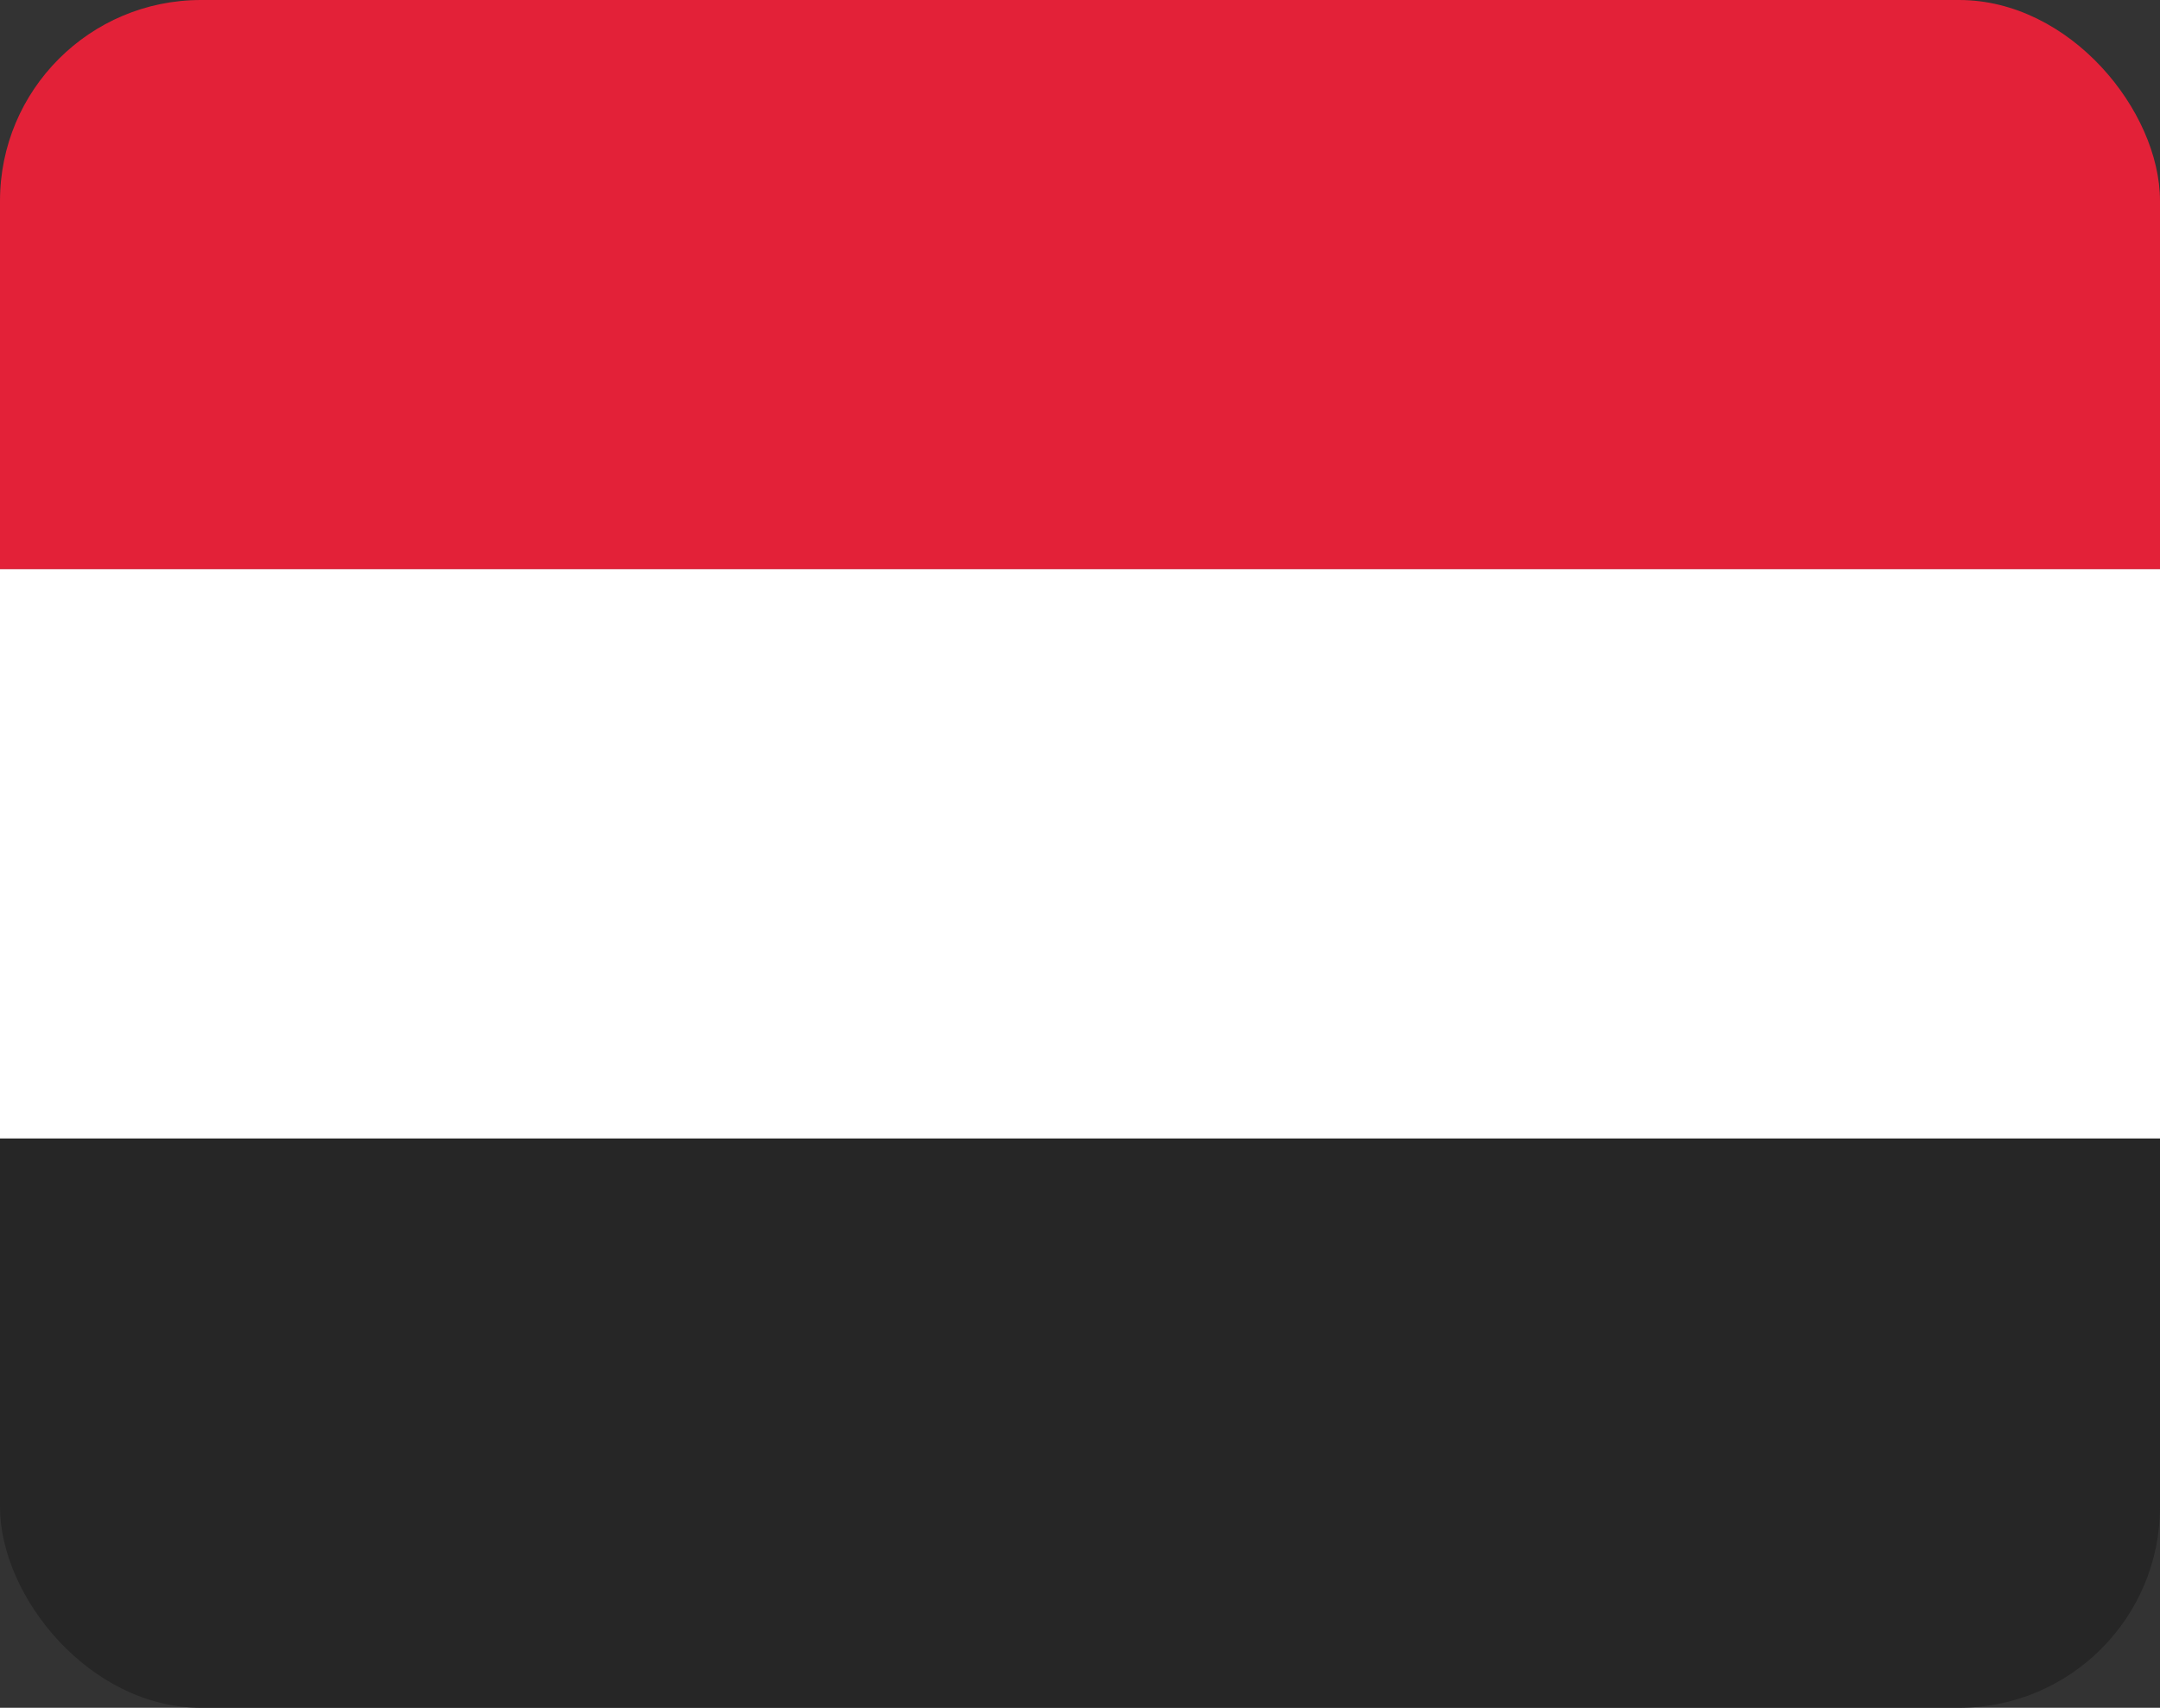 <svg width="43" height="34" viewBox="0 0 43 34" fill="none" xmlns="http://www.w3.org/2000/svg">
<rect x="0" y="0" width="43" height="34" fill="#333333" stroke="none"/>
<g clip-path="url(#clip0_1385_22890)">
<path d="M43 0H0V11.333H43V0Z" fill="#E32138"/>
<path d="M43 11.333H0V22.667H43V11.333Z" fill="white"/>
<path d="M43 22.667H0V34H43V22.667Z" fill="#262626"/>
</g>
<defs>
<clipPath id="clip0_1385_22890">
<rect width="43" height="34" rx="4" fill="white"/>
</clipPath>
</defs>
</svg>
